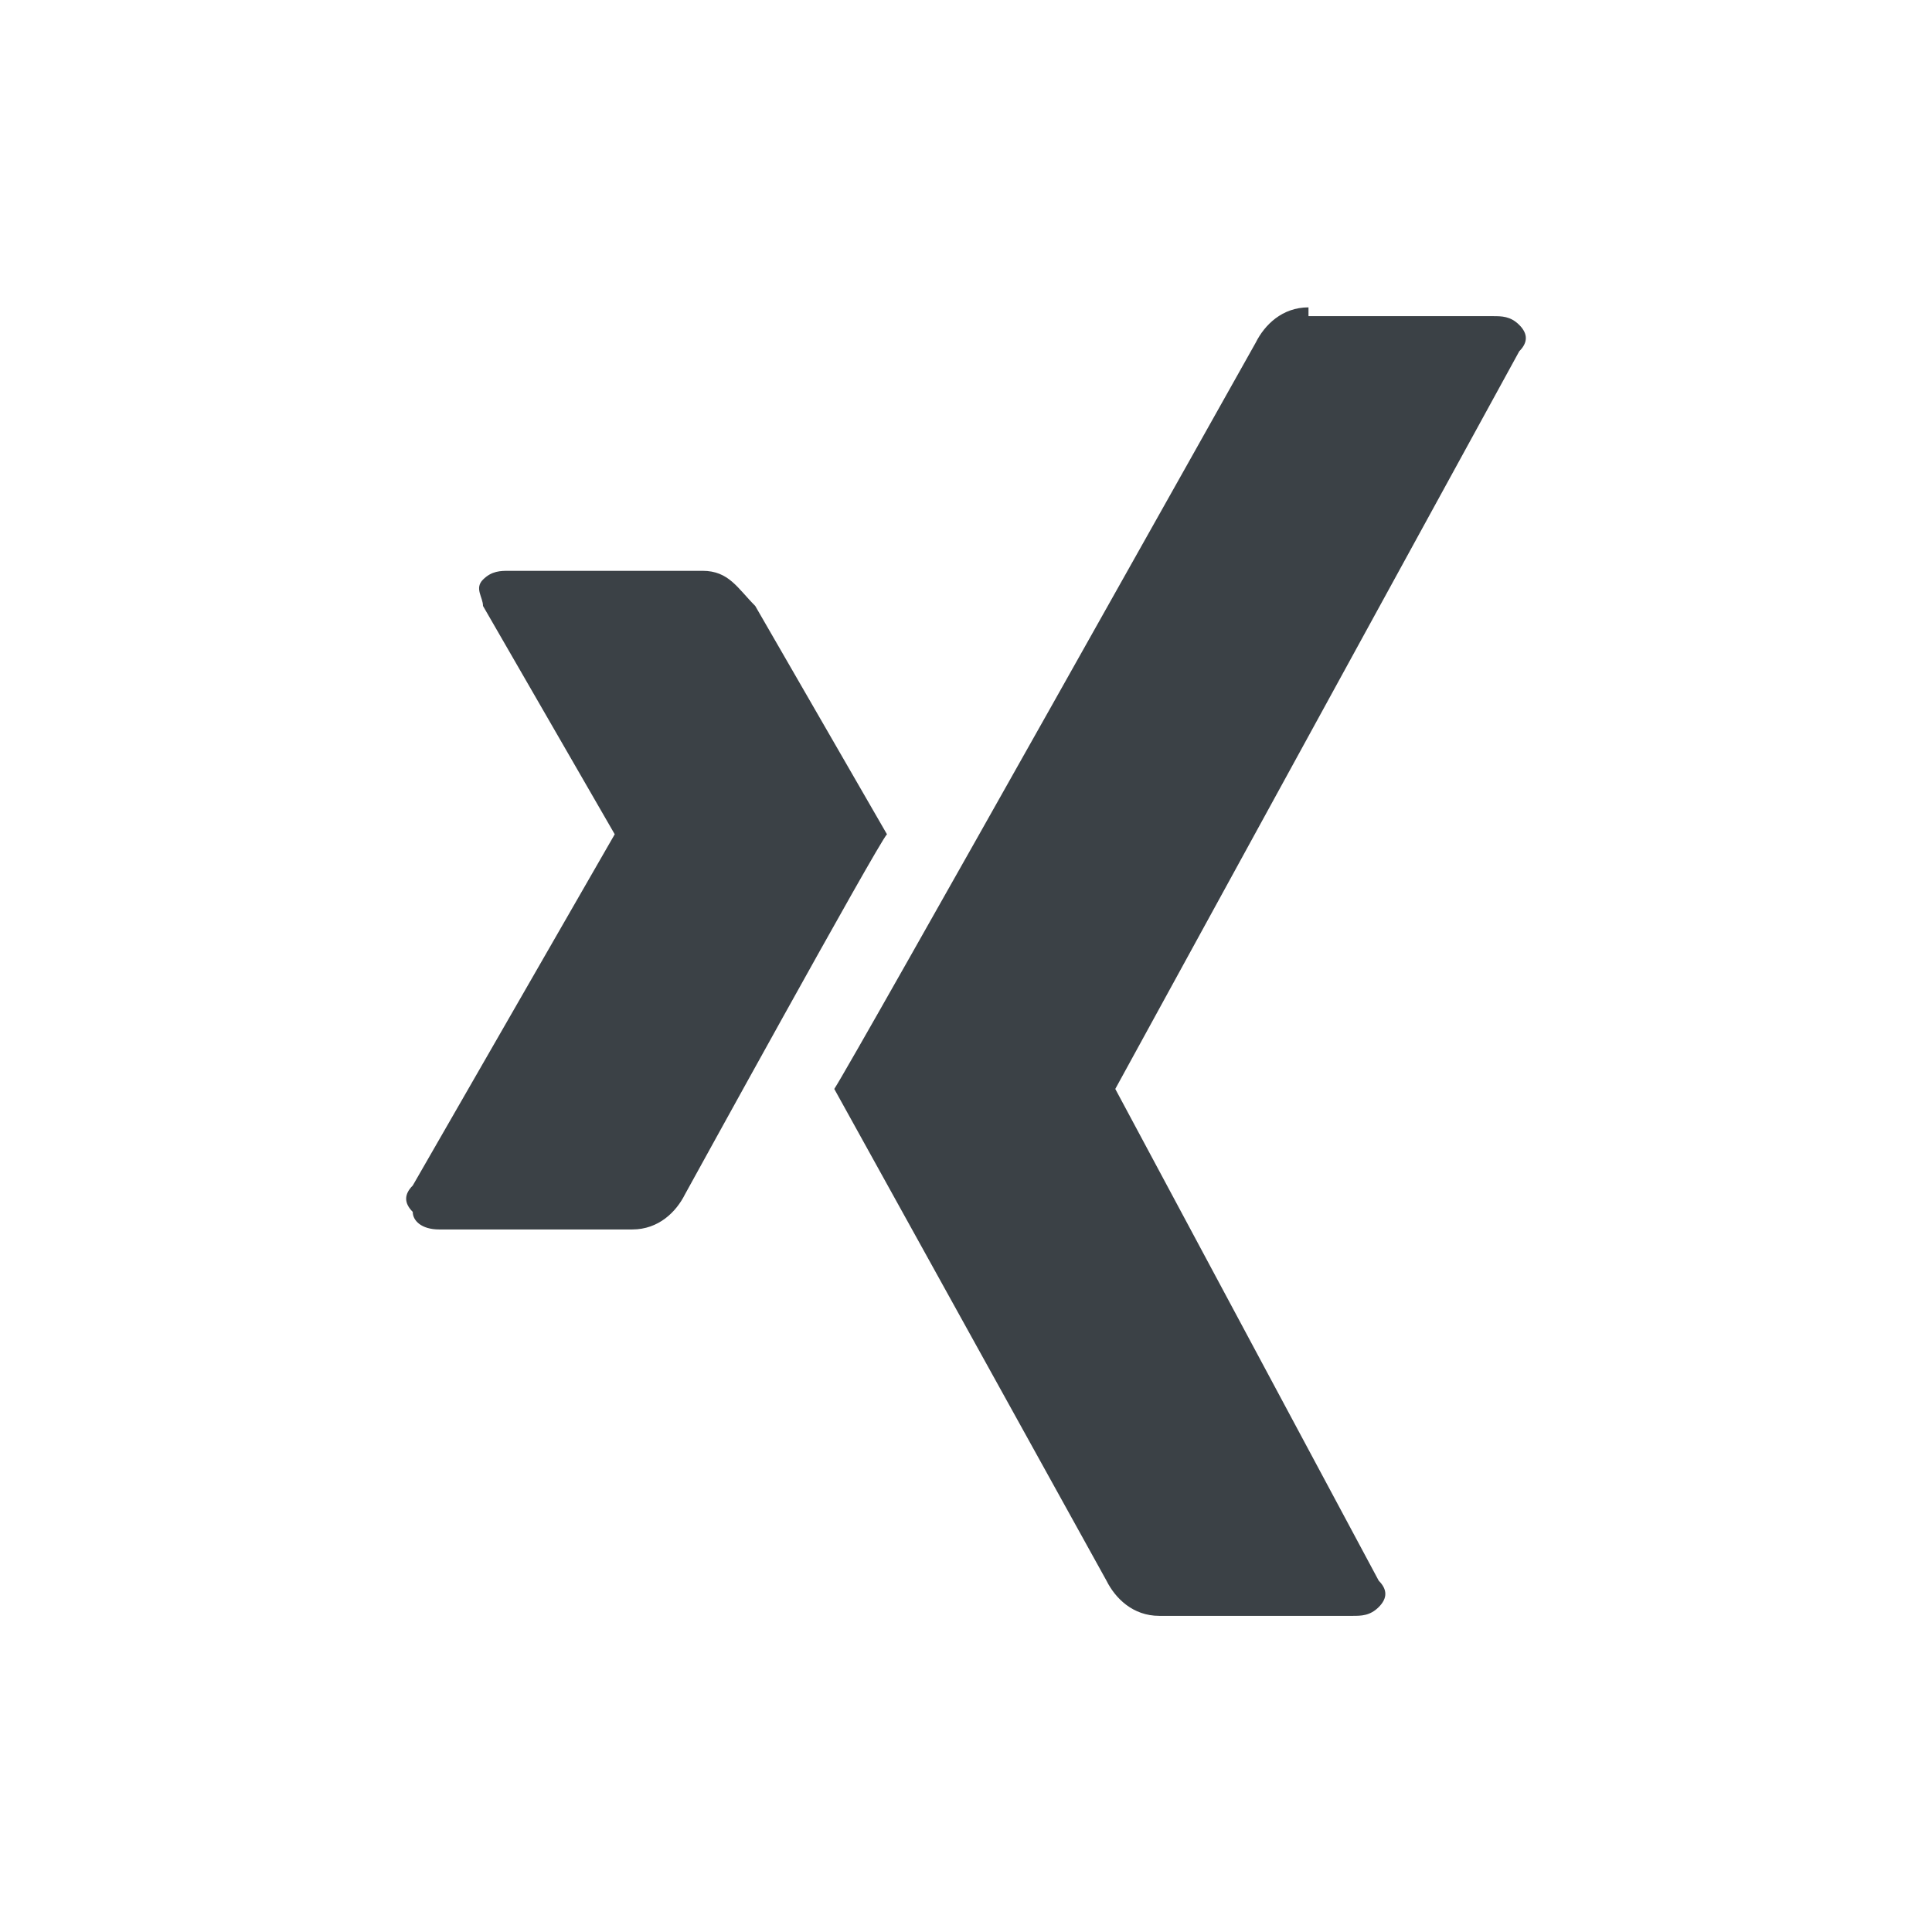 <?xml version="1.0" encoding="utf-8"?>
<!-- Generator: Adobe Illustrator 24.3.0, SVG Export Plug-In . SVG Version: 6.00 Build 0)  -->
<svg version="1.1" id="Ebene_1" xmlns="http://www.w3.org/2000/svg" xmlns:xlink="http://www.w3.org/1999/xlink" x="0px" y="0px"
	 viewBox="0 0 22 22" style="enable-background:new 0 0 22 22;" xml:space="preserve">
<style type="text/css">
	.st0{fill:#FFFFFF;}
	.st1{clip-path:url(#SVGID_2_);fill:#3B4146;}
</style>
<rect class="st0" width="22" height="22"/>
<g>
	<defs>
		<rect id="SVGID_1_" width="22" height="22"/>
	</defs>
	<clipPath id="SVGID_2_">
		<use xlink:href="#SVGID_1_"  style="overflow:visible;"/>
	</clipPath>
	<path class="st1" d="M5.8,6.5c-0.1,0-0.2,0-0.3,0.1c-0.1,0.1,0,0.2,0,0.3L7,9.5c0,0,0,0,0,0l-2.3,4c-0.1,0.1-0.1,0.2,0,0.3
		C4.7,13.9,4.8,14,5,14h2.2c0.3,0,0.5-0.2,0.6-0.4c0,0,2.2-4,2.3-4.1c0,0-1.5-2.6-1.5-2.6C8.4,6.7,8.3,6.5,8,6.5H5.8z"/>
	<path class="st1" d="M14.9,3.5c-0.3,0-0.5,0.2-0.6,0.4c0,0-4.6,8.2-4.8,8.5c0,0,3.1,5.6,3.1,5.6c0.1,0.2,0.3,0.4,0.6,0.4h2.2
		c0.1,0,0.2,0,0.3-0.1c0.1-0.1,0.1-0.2,0-0.3l-3-5.6c0,0,0,0,0,0L17.3,4c0.1-0.1,0.1-0.2,0-0.3c-0.1-0.1-0.2-0.1-0.3-0.1H14.9z"/>
</g>
</svg>
